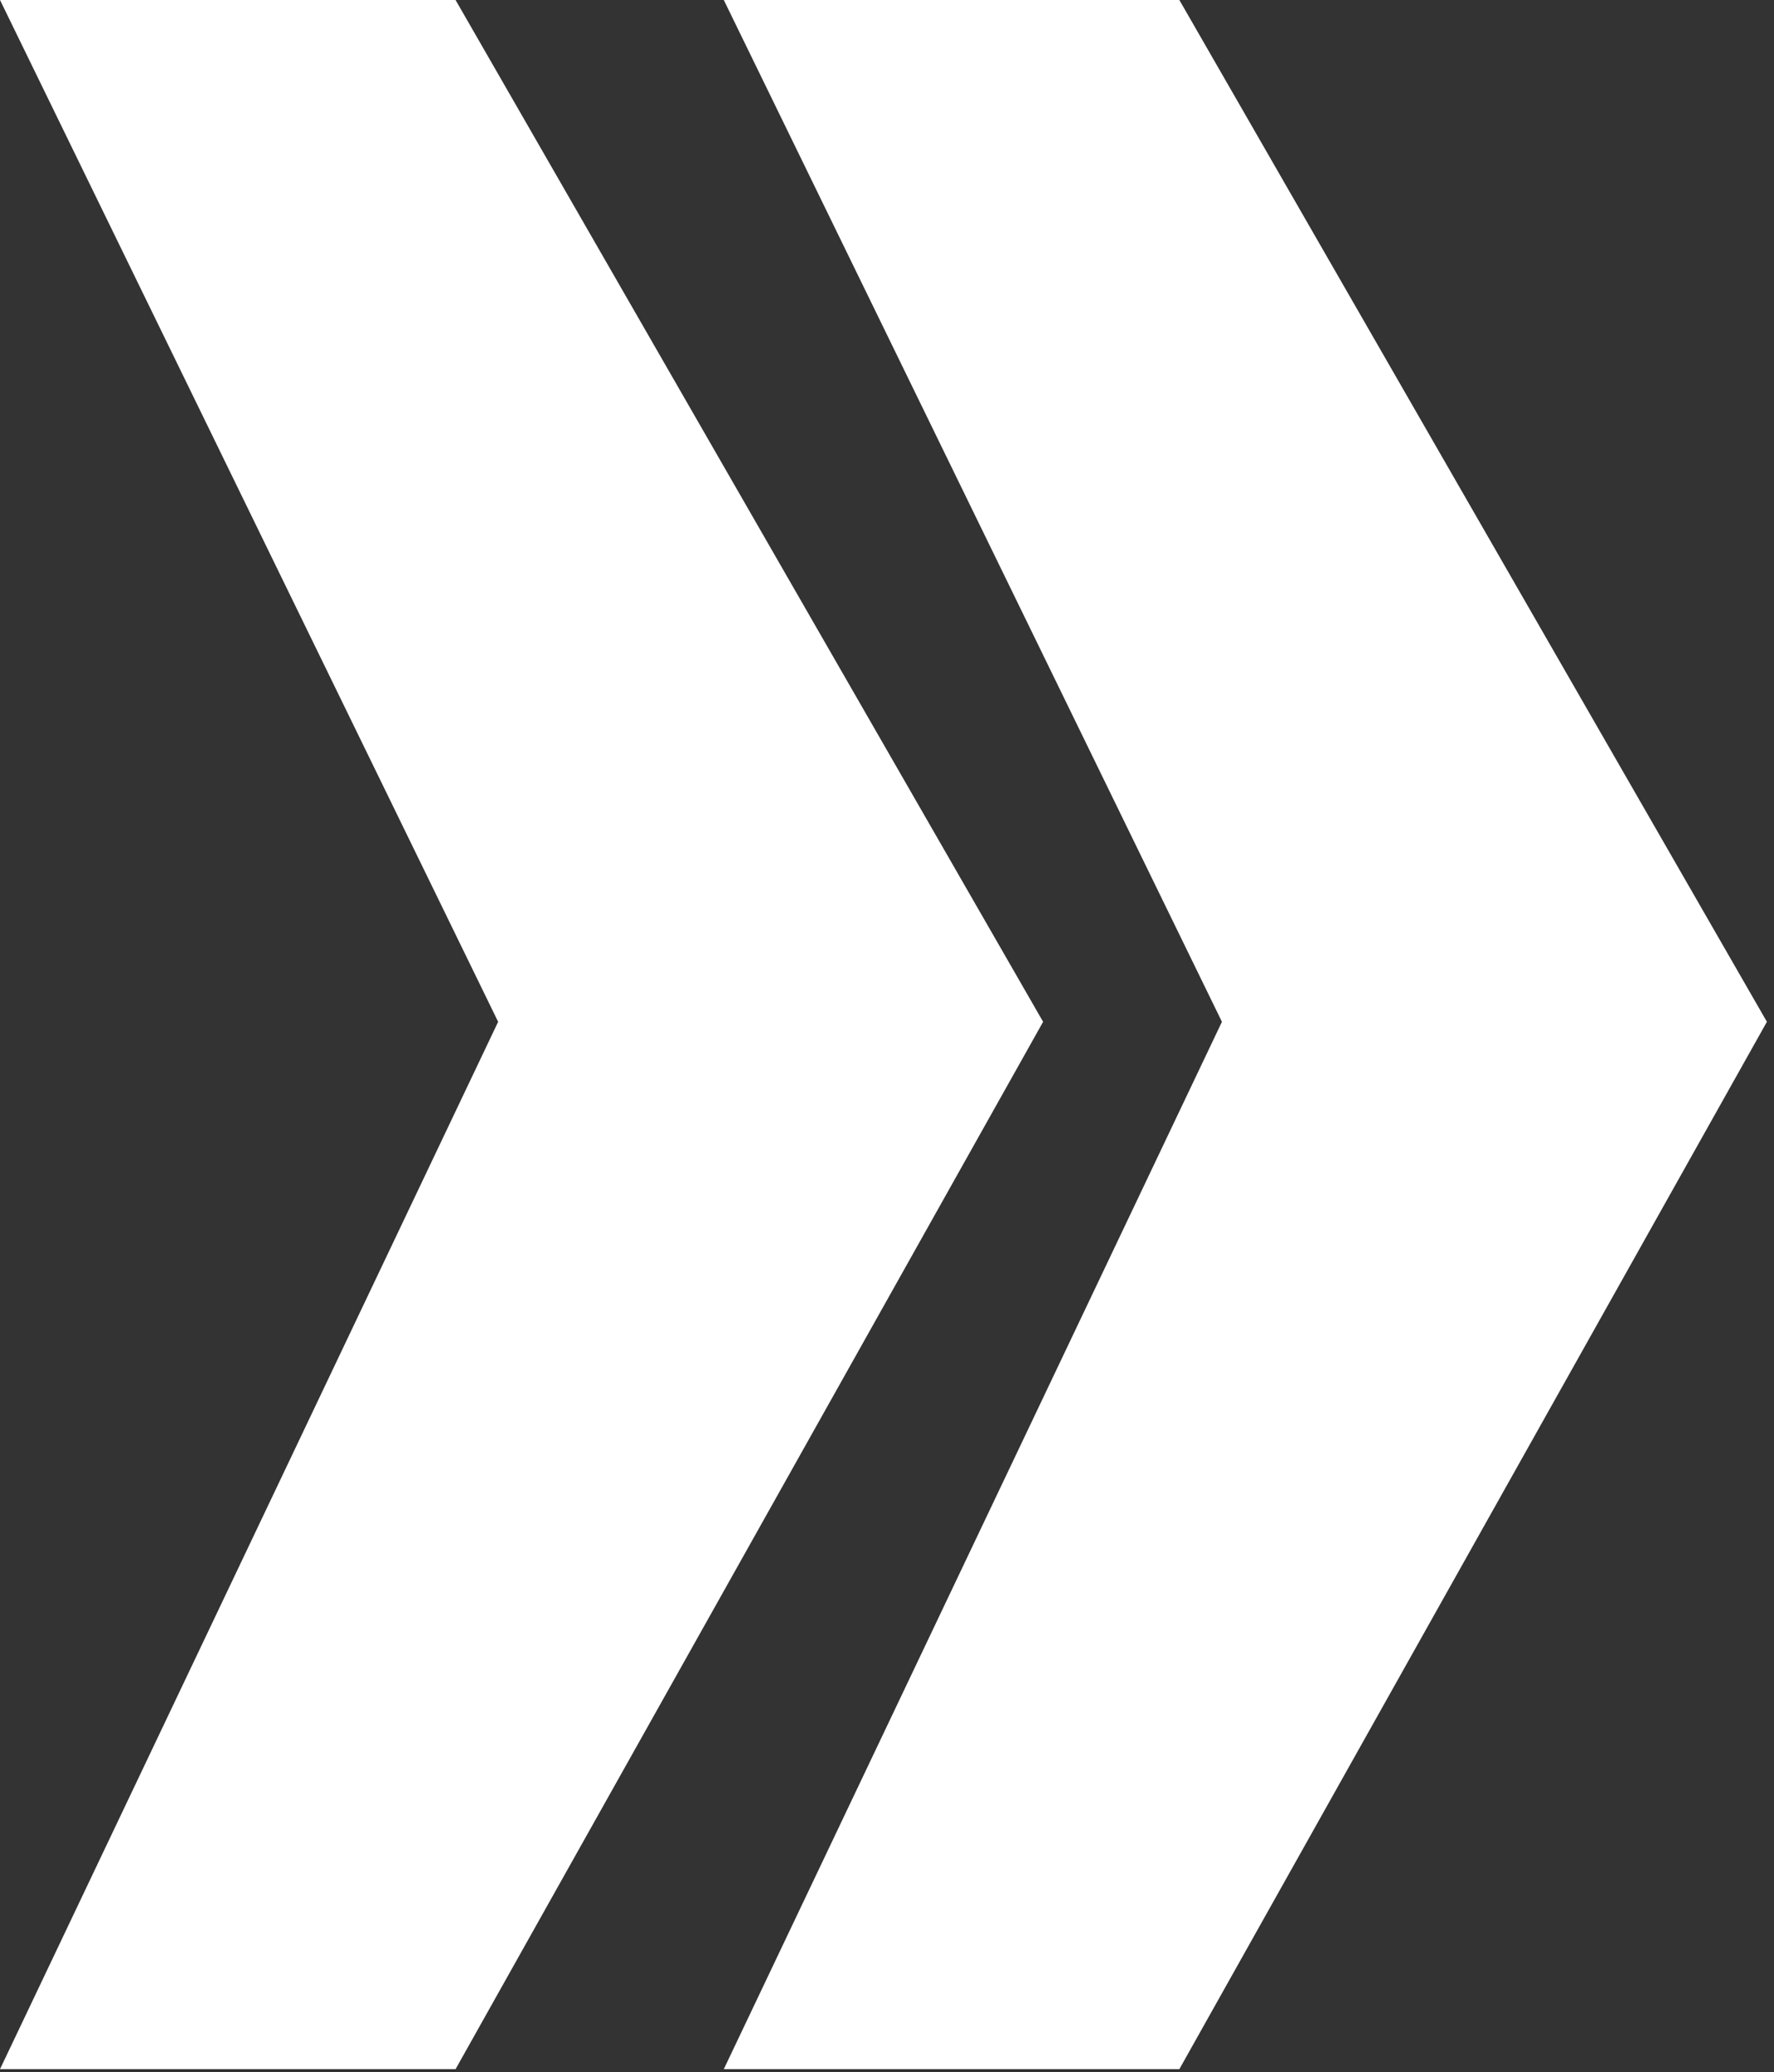 <?xml version="1.0" encoding="UTF-8"?> <svg xmlns="http://www.w3.org/2000/svg" width="125" height="146" viewBox="0 0 125 146" fill="none"><rect x="0" y="0" width="125" height="146" fill="#333333" stroke="none"/> <path d="M83.1 145.8H51L86.1 72L51 0H83.1L124.5 72L83.1 145.8ZM32.1 145.8H0L35.1 72L0 0H32.1L73.5 72L32.1 145.8Z" fill="white"></path> </svg> 